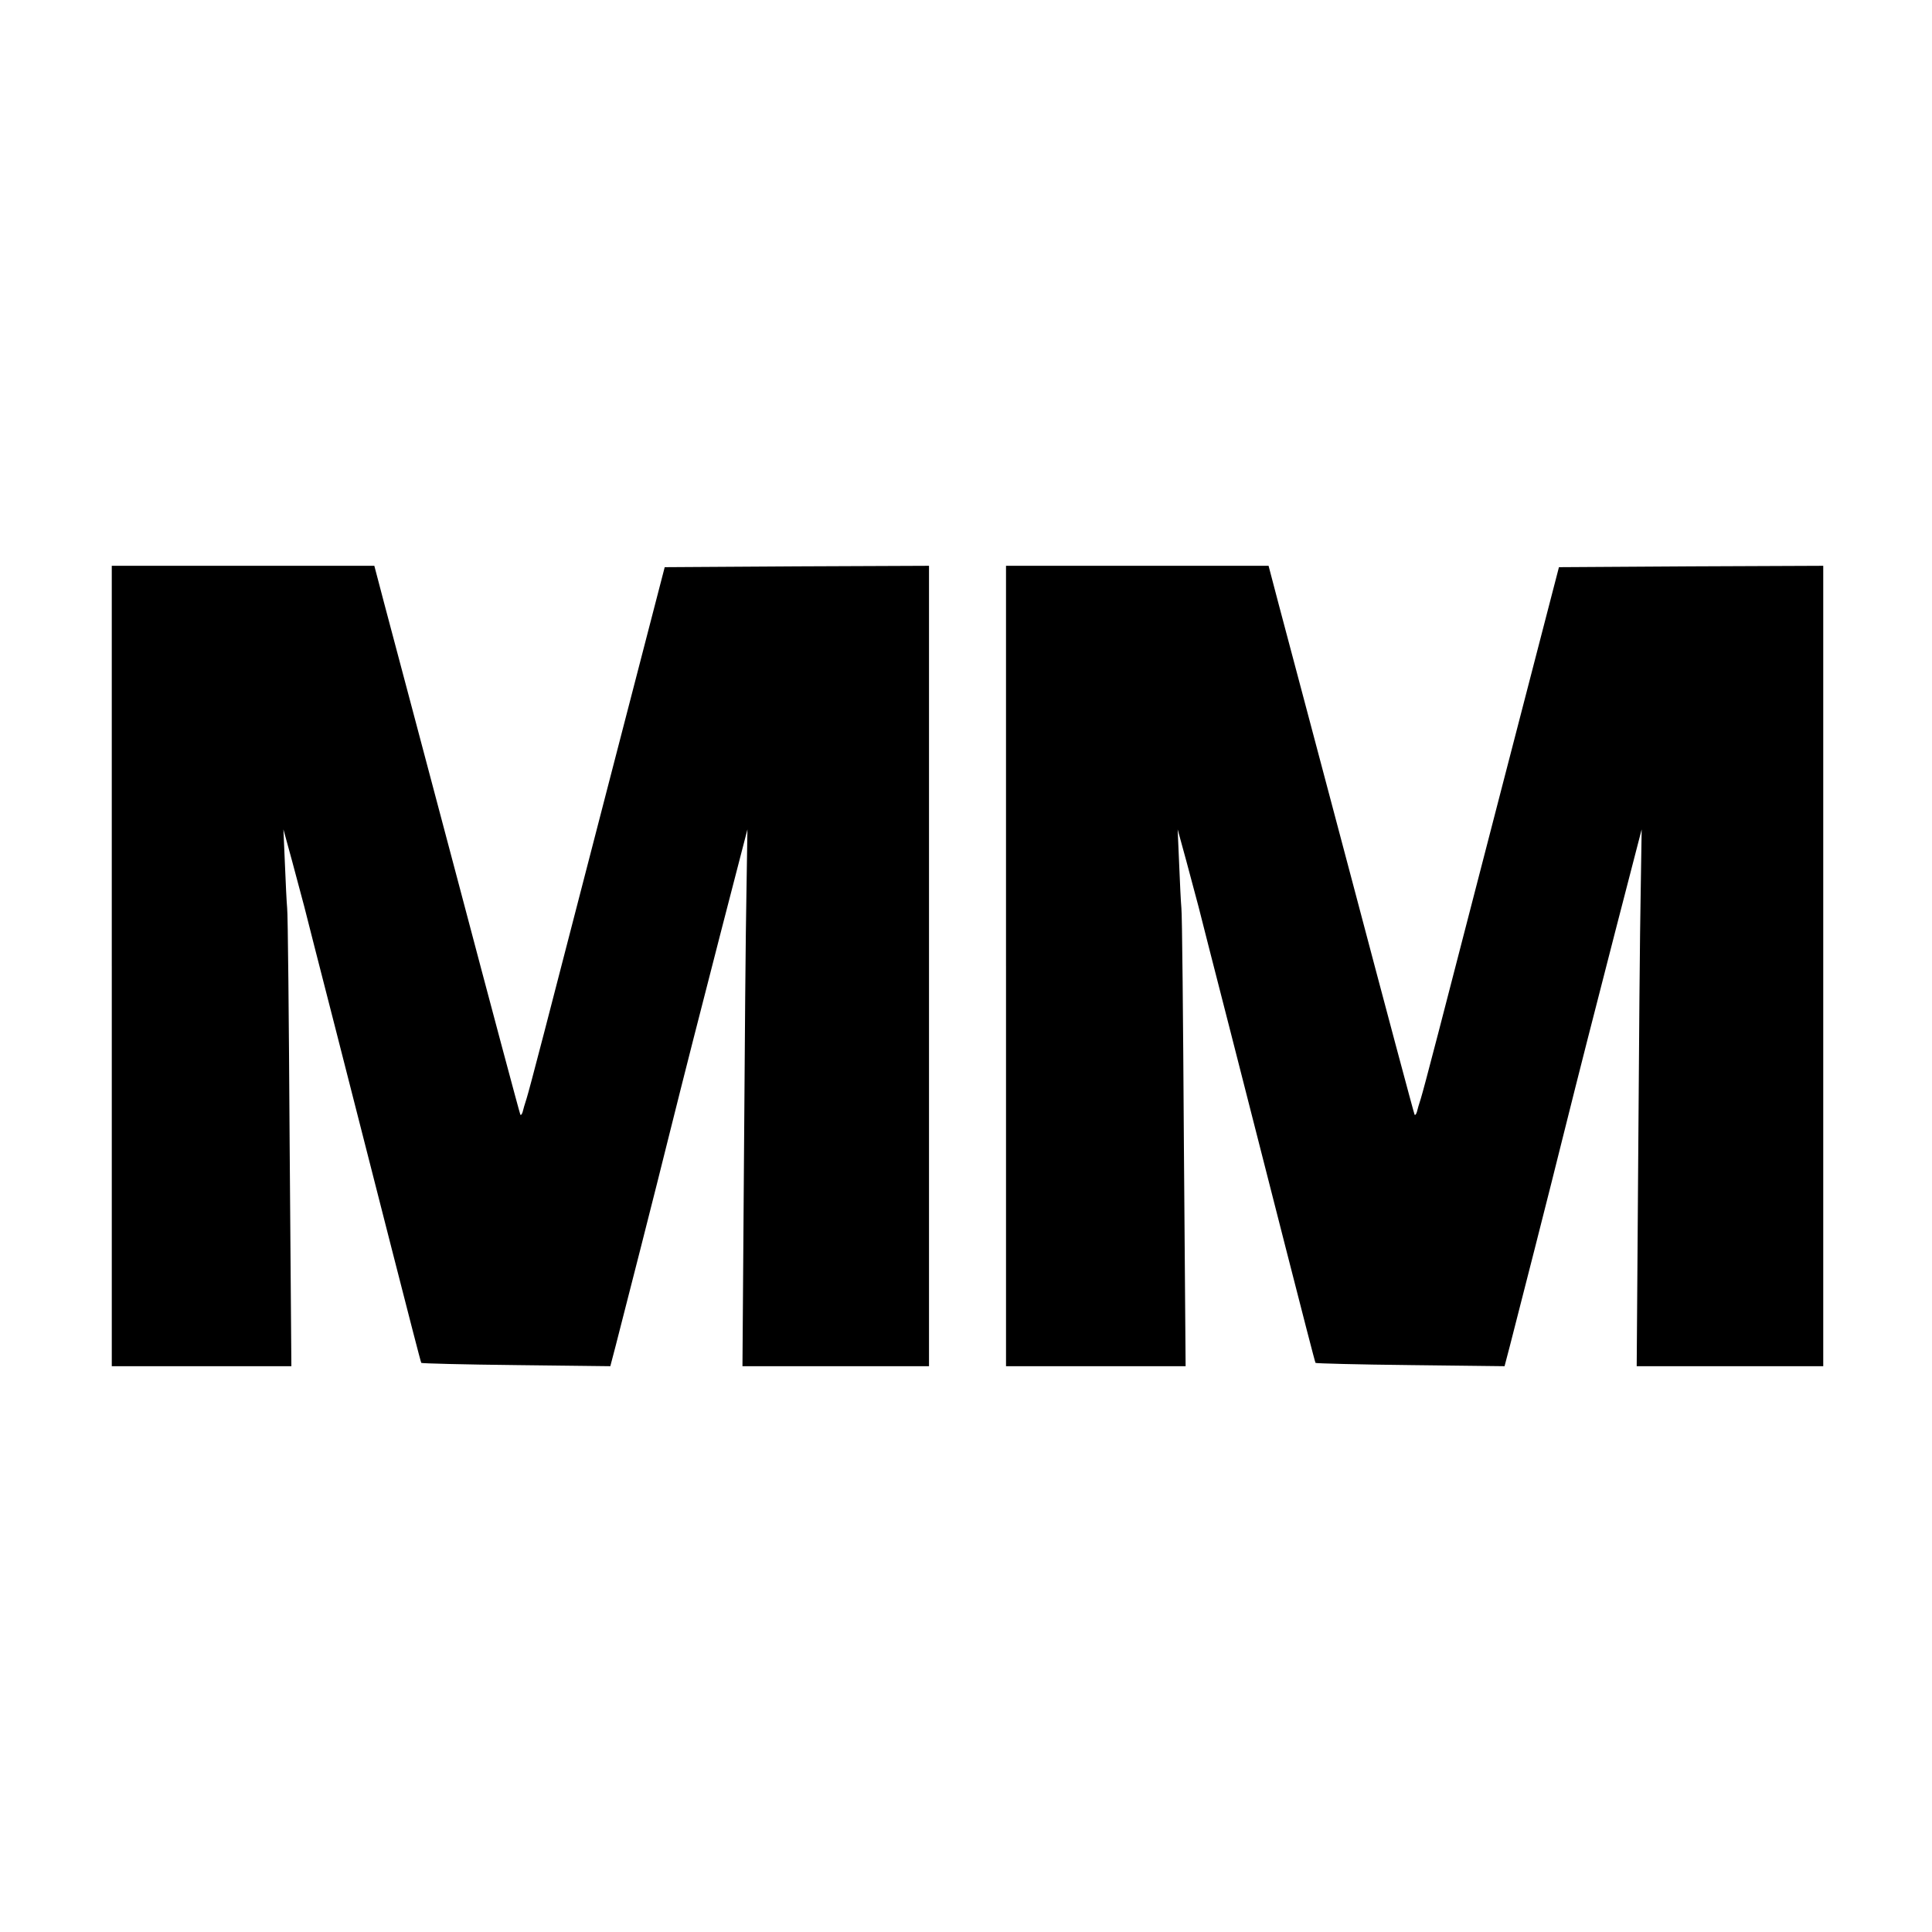 <?xml version="1.0" standalone="no"?>
<!DOCTYPE svg PUBLIC "-//W3C//DTD SVG 20010904//EN"
 "http://www.w3.org/TR/2001/REC-SVG-20010904/DTD/svg10.dtd">
<svg version="1.0" xmlns="http://www.w3.org/2000/svg"
 width="700pt" height="700pt" viewBox="0 0 700 700"
 preserveAspectRatio="xMidYMid meet">
<g transform="translate(0,700) scale(0.09,-0.1)"
fill="#000000" stroke="none">
  
  <!-- First M, shifted slightly right -->
  <g transform="translate(200,0)">
    <path d="M250 3500 l0 -1450 361 0 362 0 -7 813 c-3 446 -7 828 -10 847 -2 19
    -6 91 -9 160 l-6 125 35 -115 c19 -63 41 -137 49 -165 7 -27 64 -225 125 -440
    61 -214 163 -574 227 -800 64 -225 117 -411 119 -413 1 -2 173 -6 382 -8 l379
    -4 21 72 c21 72 177 623 211 748 75 270 124 442 215 760 l105 365 -4 -230 c-3
    -126 -7 -564 -10 -972 l-6 -743 375 0 376 0 0 1450 0 1450 -532 -2 -532 -3
    -229 -795 c-263 -916 -311 -1082 -327 -1130 -7 -19 -14 -41 -16 -49 -3 -8 -6
    -12 -9 -10 -2 2 -117 389 -255 859 -139 470 -270 917 -293 993 l-40 137 -529
    0 -528 0 0 -1450z"/>
  </g>

  <!-- Second M, shifted right together with first M -->
  <g transform="translate(3800,0)">
    <path d="M250 3500 l0 -1450 361 0 362 0 -7 813 c-3 446 -7 828 -10 847 -2 19
    -6 91 -9 160 l-6 125 35 -115 c19 -63 41 -137 49 -165 7 -27 64 -225 125 -440
    61 -214 163 -574 227 -800 64 -225 117 -411 119 -413 1 -2 173 -6 382 -8 l379
    -4 21 72 c21 72 177 623 211 748 75 270 124 442 215 760 l105 365 -4 -230 c-3
    -126 -7 -564 -10 -972 l-6 -743 375 0 376 0 0 1450 0 1450 -532 -2 -532 -3
    -229 -795 c-263 -916 -311 -1082 -327 -1130 -7 -19 -14 -41 -16 -49 -3 -8 -6
    -12 -9 -10 -2 2 -117 389 -255 859 -139 470 -270 917 -293 993 l-40 137 -529
    0 -528 0 0 -1450z"/>
  </g>

</g>
</svg>

